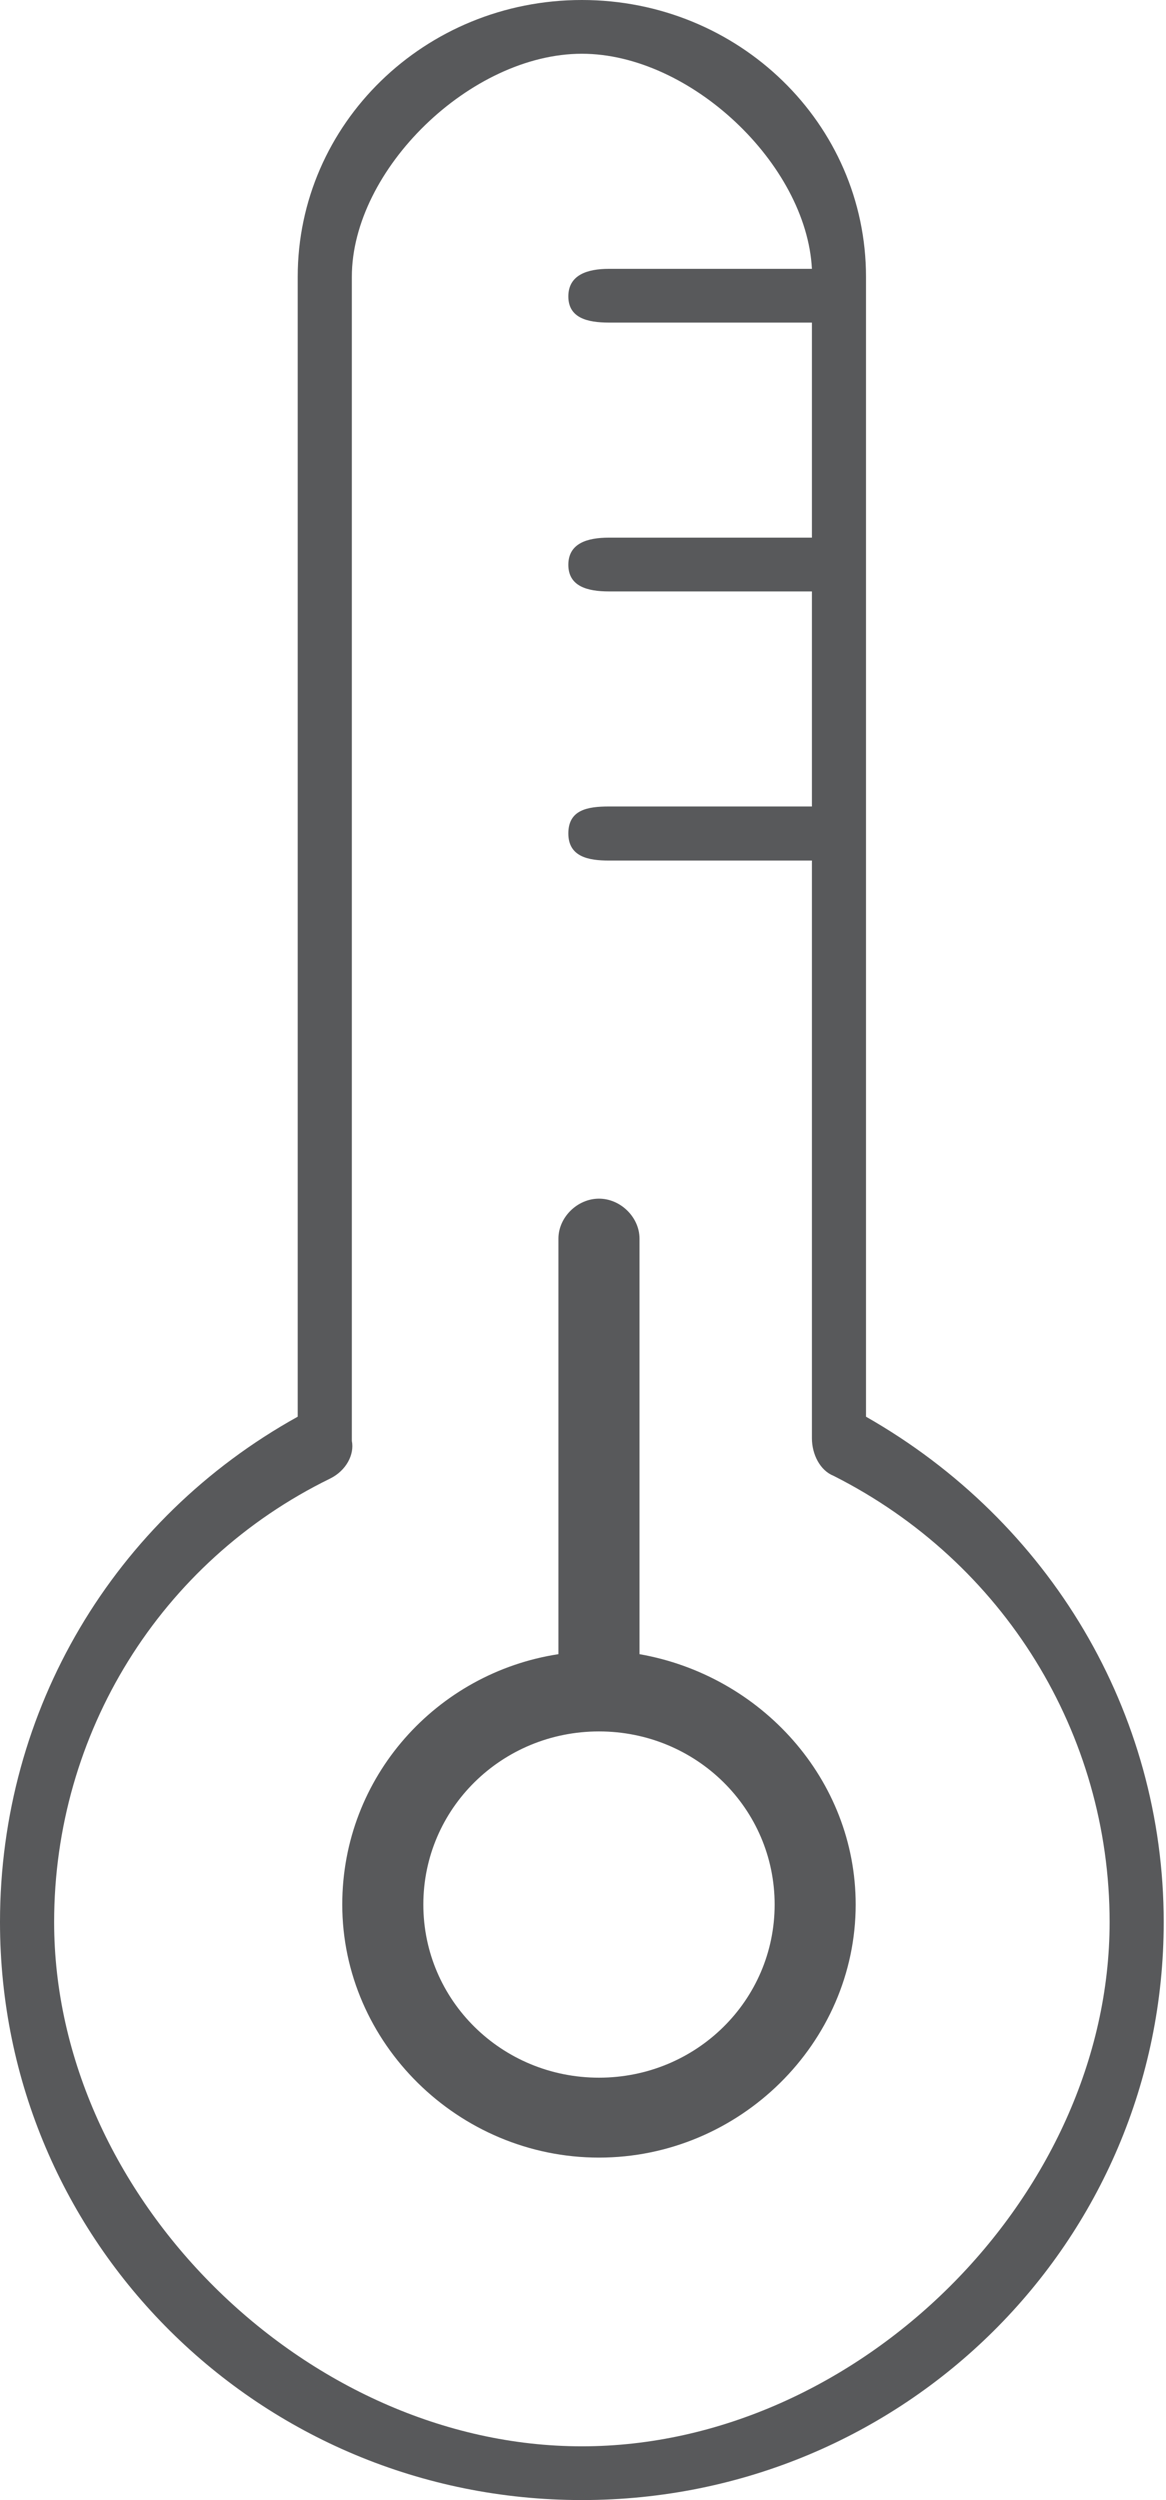 <svg xmlns="http://www.w3.org/2000/svg" width="28" height="60" viewBox="0 0 28 60" fill="none"><path fill-rule="evenodd" clip-rule="evenodd" d="M15.357 29.726V39.699C18.277 40.21 20.548 42.703 20.548 45.708C20.548 49.032 17.758 51.781 14.384 51.781C11.009 51.781 8.219 49.032 8.219 45.708C8.219 42.639 10.49 40.146 13.41 39.699V29.726C13.41 29.215 13.864 28.767 14.384 28.767C14.903 28.767 15.357 29.215 15.357 29.726ZM10.166 45.708C10.166 48.009 12.048 49.863 14.384 49.863C16.72 49.863 18.602 48.009 18.602 45.708C18.602 43.407 16.72 41.553 14.384 41.553C12.048 41.553 10.166 43.407 10.166 45.708Z" fill="#58595B"></path><path fill-rule="evenodd" clip-rule="evenodd" d="M20.796 6.645V34C25.216 36.516 27.945 41.097 27.945 46.129C27.945 53.806 21.706 60 13.973 60C6.239 60 0 53.806 0 46.129C0 41.032 2.73 36.452 7.149 34V6.645C7.149 2.968 10.203 0 13.973 0C17.742 0 20.796 2.968 20.796 6.645ZM1.3 46.129C1.3 52.71 7.344 58.71 13.973 58.71C20.602 58.71 26.646 52.71 26.646 46.129C26.646 41.613 24.111 37.484 20.017 35.419C19.692 35.29 19.497 34.903 19.497 34.516V20.653H14.623C14.136 20.653 13.648 20.566 13.648 20.002C13.648 19.438 14.103 19.355 14.623 19.355H19.497V14.194H14.623C14.103 14.194 13.648 14.071 13.648 13.555C13.648 13.039 14.103 12.903 14.623 12.903H19.497V7.742H14.623C14.103 7.742 13.648 7.63 13.648 7.114C13.648 6.598 14.103 6.452 14.623 6.452H19.497C19.367 3.936 16.572 1.29 13.973 1.29C11.308 1.29 8.449 4.065 8.449 6.645V34.581C8.514 34.903 8.319 35.29 7.929 35.484C3.835 37.484 1.3 41.613 1.3 46.129Z" fill="#58595B"></path></svg>